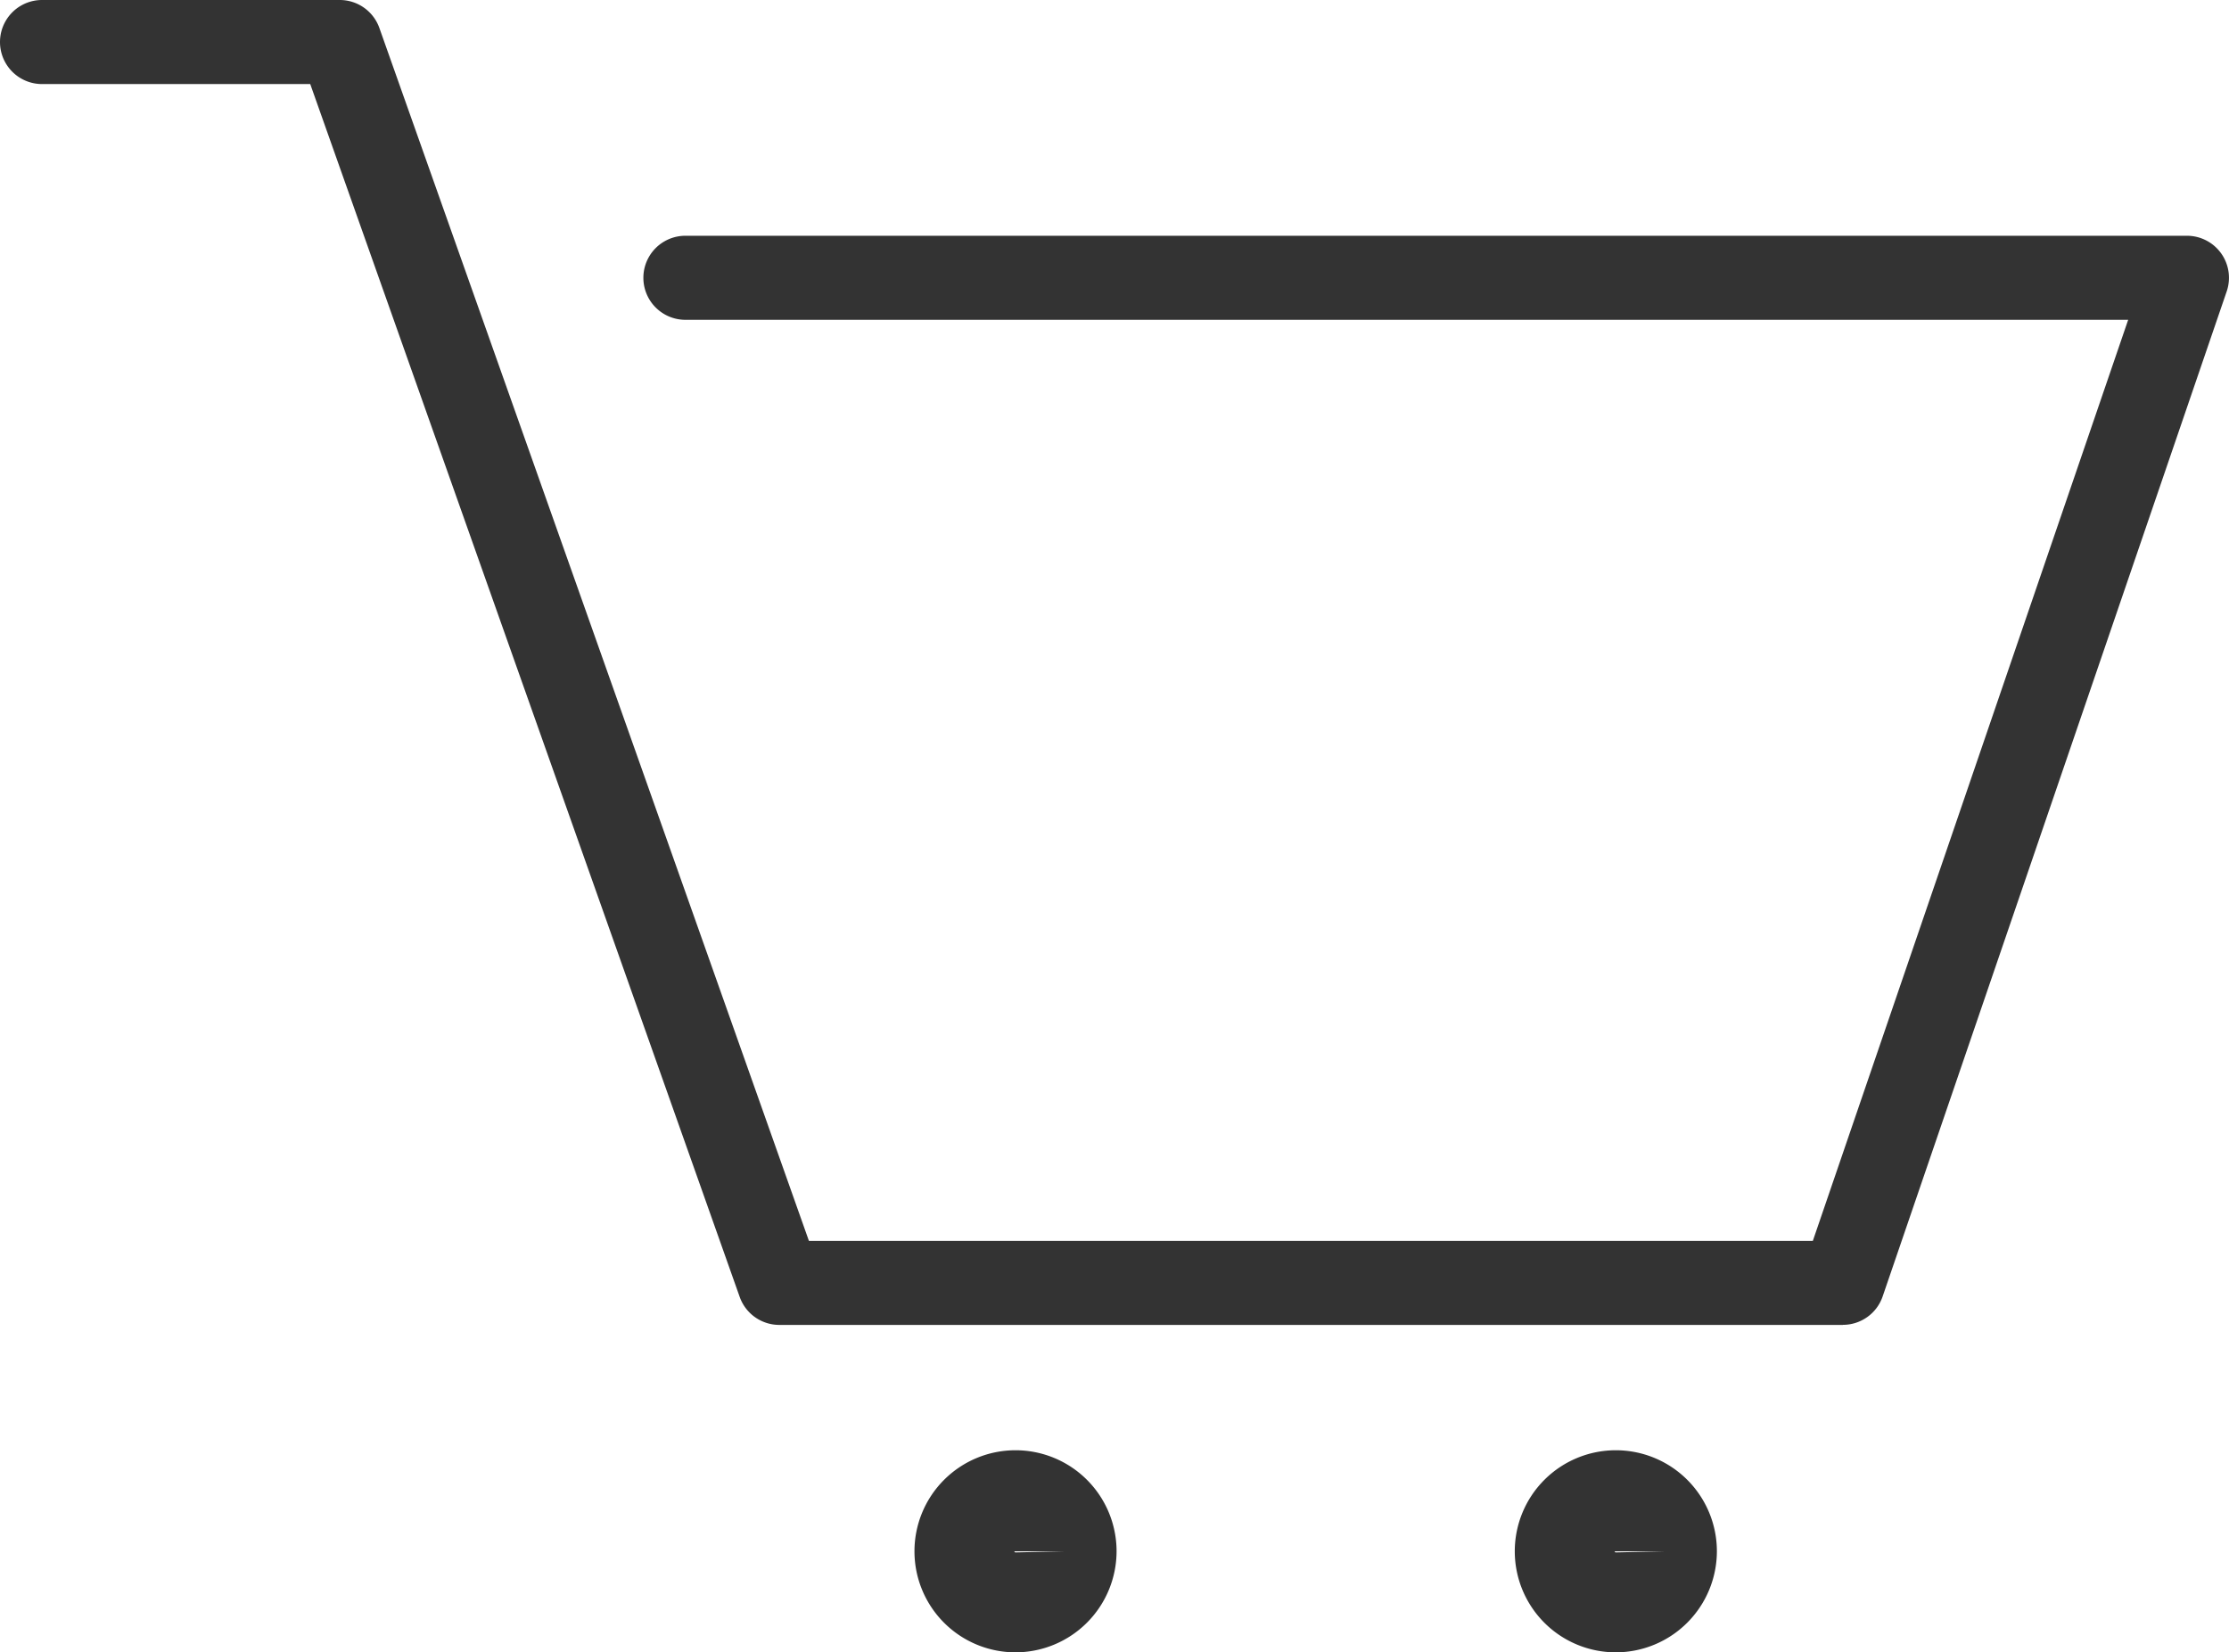 <svg id="グループ_172" data-name="グループ 172" xmlns="http://www.w3.org/2000/svg" xmlns:xlink="http://www.w3.org/1999/xlink" width="30.176" height="22.371" viewBox="0 0 30.176 22.371">
  <defs>
    <clipPath id="clip-path">
      <rect id="長方形_76" data-name="長方形 76" width="30.176" height="22.371" fill="#333"/>
    </clipPath>
  </defs>
  <g id="グループ_172-2" data-name="グループ 172" transform="translate(0 0)" clip-path="url(#clip-path)">
    <path id="パス_139" data-name="パス 139" d="M24.949,17.938H10.55a.569.569,0,0,1-.536-.379L4.2,1.138H.569A.569.569,0,0,1,.569,0H4.6a.569.569,0,0,1,.536.379L10.951,16.8H24.542L28.811,4.33H9.279a.569.569,0,1,1,0-1.138H29.607a.569.569,0,0,1,.538.753L25.487,17.553a.569.569,0,0,1-.538.384" transform="translate(0 0)" fill="#333"/>
    <path id="パス_140" data-name="パス 140" d="M32.937,52.785A1.368,1.368,0,1,1,34.3,51.417a1.37,1.37,0,0,1-1.368,1.368m-.015-1.368a.014.014,0,0,0,.015.015l.677-.015Z" transform="translate(-19.184 -30.414)" fill="#333"/>
    <path id="パス_141" data-name="パス 141" d="M53.639,52.785a1.368,1.368,0,1,1,1.368-1.368,1.37,1.37,0,0,1-1.368,1.368m-.015-1.368a.014.014,0,0,0,.015.015l.677-.015Z" transform="translate(-31.764 -30.414)" fill="#333"/>
  </g>
</svg>
